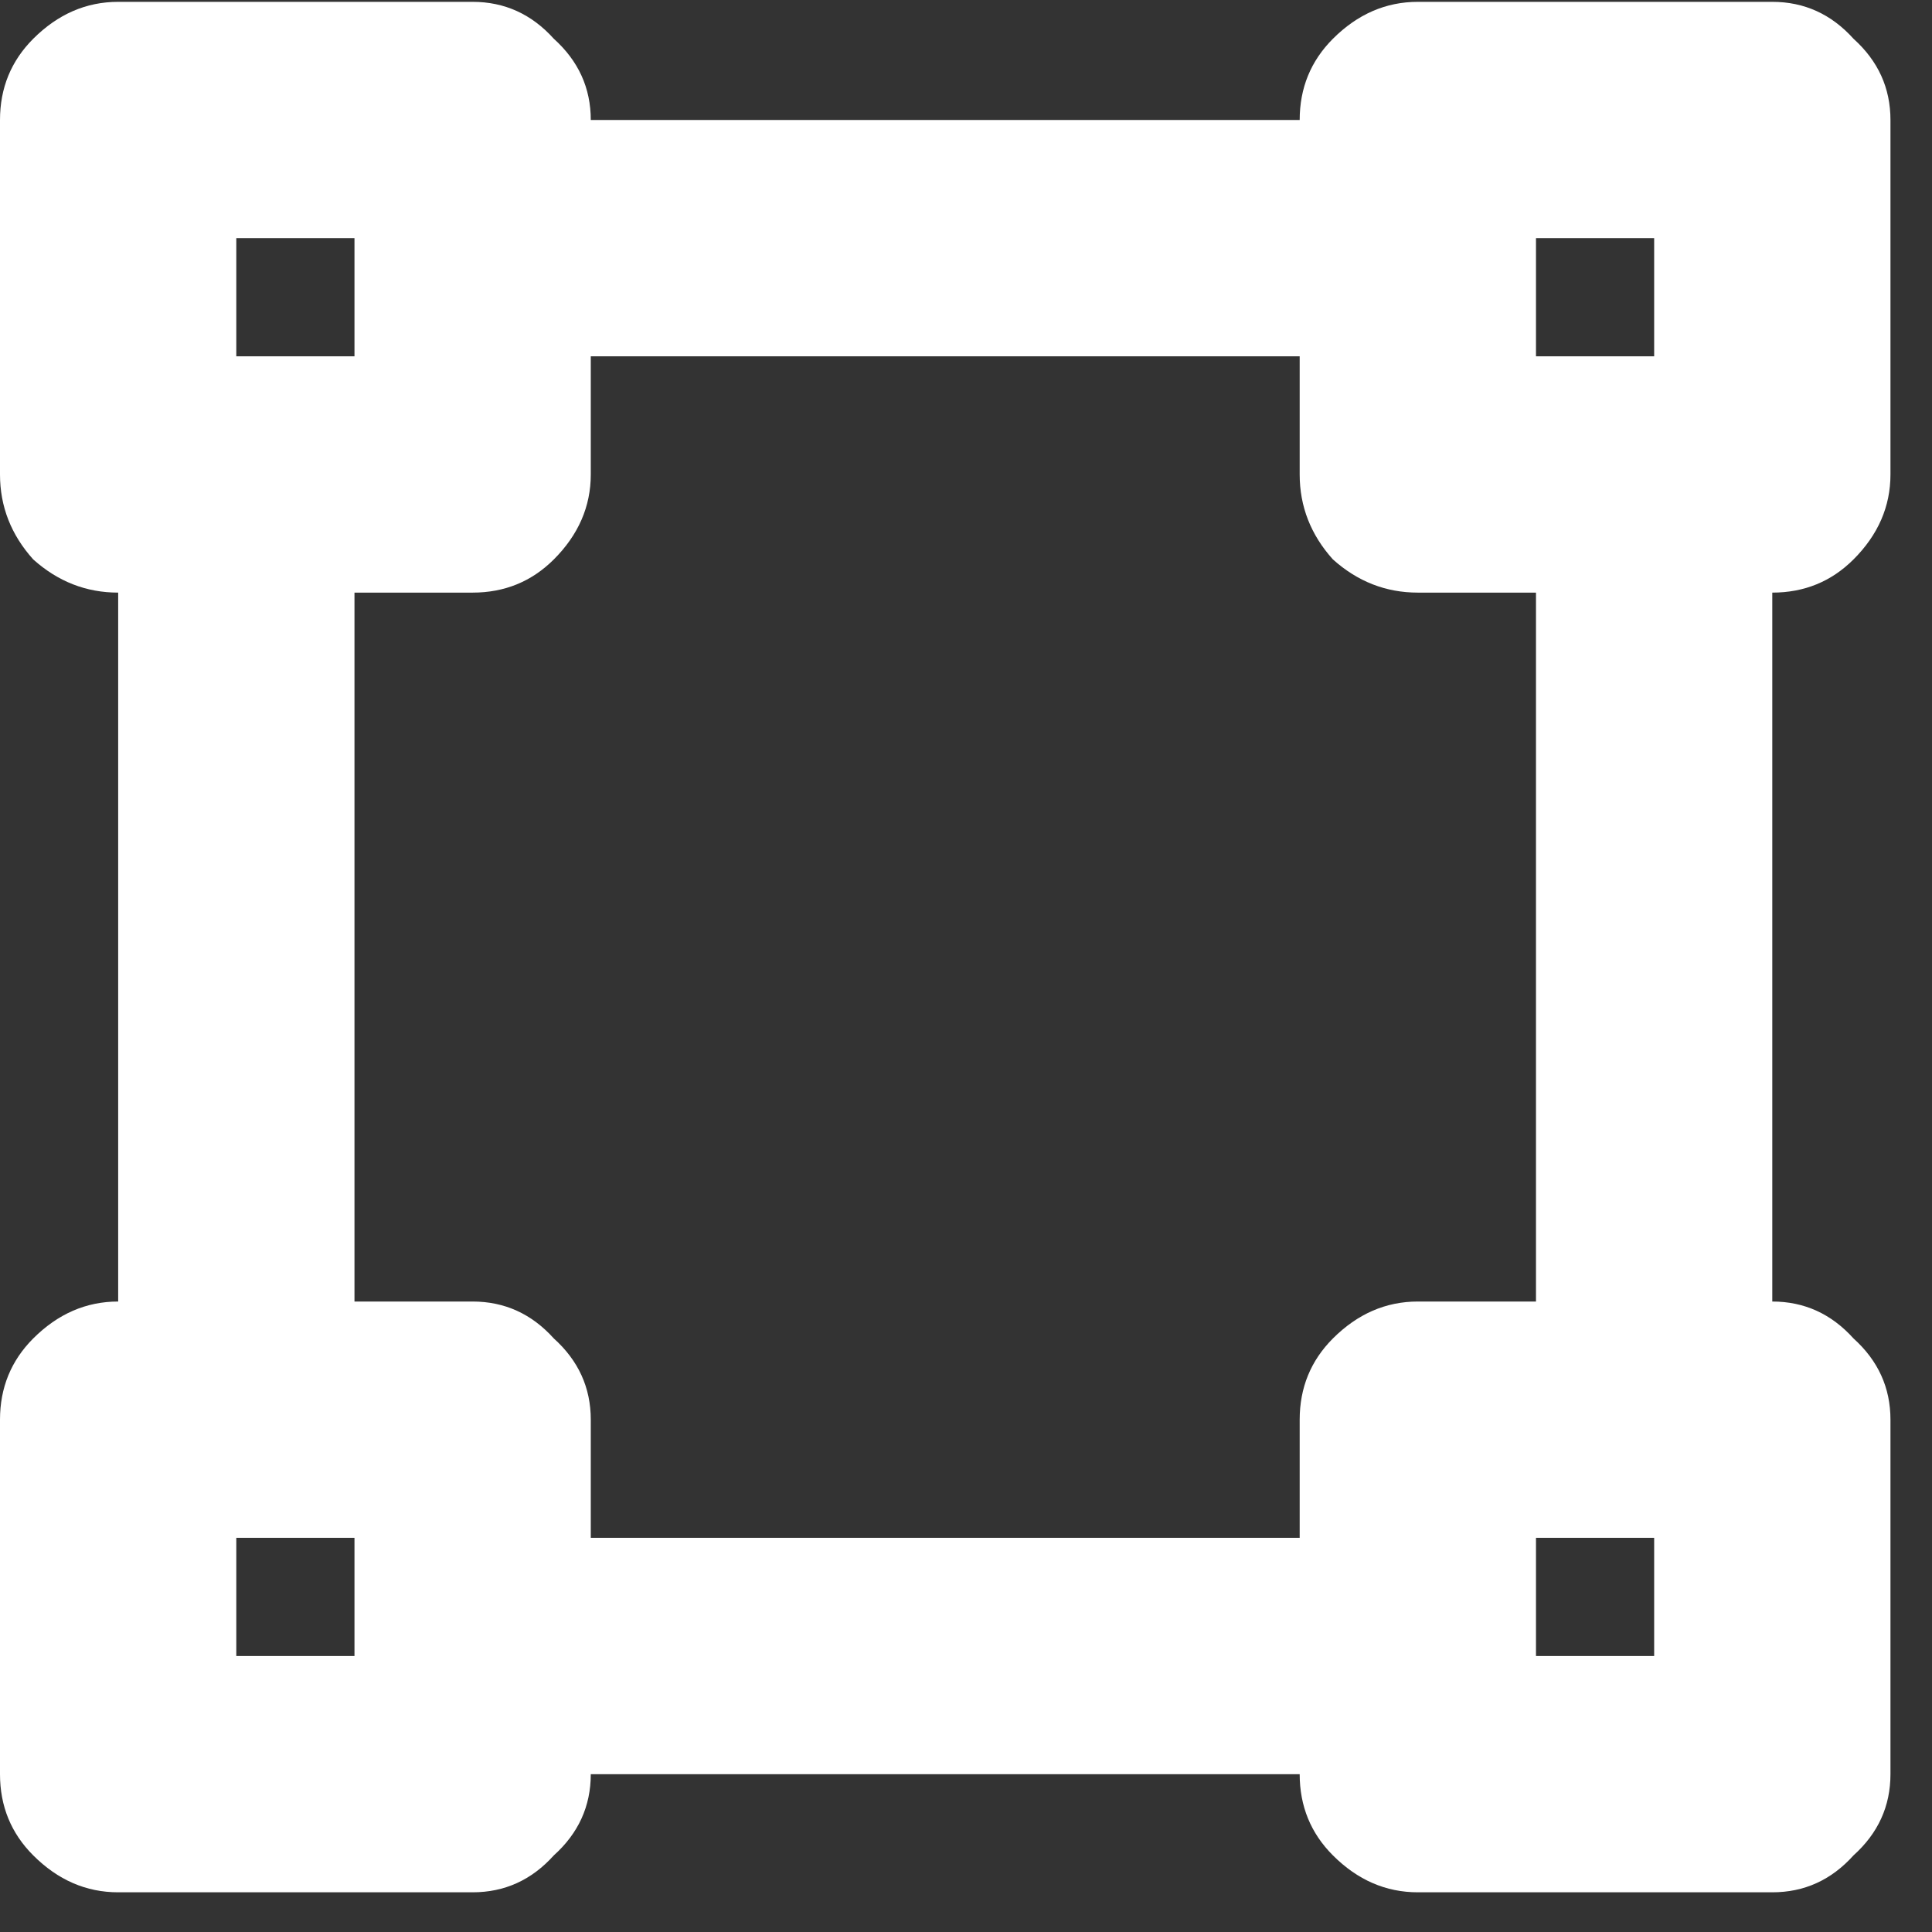 <?xml version="1.0" encoding="UTF-8"?> <svg xmlns="http://www.w3.org/2000/svg" width="42" height="42" viewBox="0 0 42 42" fill="none"><rect x="0" y="0" width="42" height="42" fill="#333333" stroke="none"/><path d="M41.097 10.315C41.097 11.01 40.829 11.626 40.294 12.161C39.812 12.642 39.224 12.883 38.528 12.883V28.294C39.224 28.294 39.812 28.562 40.294 29.097C40.829 29.579 41.097 30.167 41.097 30.863V38.569C41.097 39.264 40.829 39.853 40.294 40.334C39.812 40.87 39.224 41.137 38.528 41.137H30.823C30.127 41.137 29.512 40.87 28.976 40.334C28.495 39.853 28.254 39.264 28.254 38.569H12.843C12.843 39.264 12.575 39.853 12.04 40.334C11.558 40.87 10.97 41.137 10.274 41.137H2.569C1.873 41.137 1.258 40.87 0.722 40.334C0.241 39.853 0 39.264 0 38.569V30.863C0 30.167 0.241 29.579 0.722 29.097C1.258 28.562 1.873 28.294 2.569 28.294V12.883C1.873 12.883 1.258 12.642 0.722 12.161C0.241 11.626 0 11.01 0 10.315V2.609C0 1.913 0.241 1.325 0.722 0.843C1.258 0.308 1.873 0.04 2.569 0.04H10.274C10.97 0.04 11.558 0.308 12.04 0.843C12.575 1.325 12.843 1.913 12.843 2.609H28.254C28.254 1.913 28.495 1.325 28.976 0.843C29.512 0.308 30.127 0.04 30.823 0.04H38.528C39.224 0.04 39.812 0.308 40.294 0.843C40.829 1.325 41.097 1.913 41.097 2.609V10.315ZM33.391 5.178V7.746H35.96V5.178H33.391ZM5.137 5.178V7.746H7.706V5.178H5.137ZM7.706 36V33.431H5.137V36H7.706ZM35.96 36V33.431H33.391V36H35.96ZM33.391 28.294V12.883H30.823C30.127 12.883 29.512 12.642 28.976 12.161C28.495 11.626 28.254 11.01 28.254 10.315V7.746H12.843V10.315C12.843 11.01 12.575 11.626 12.04 12.161C11.558 12.642 10.97 12.883 10.274 12.883H7.706V28.294H10.274C10.97 28.294 11.558 28.562 12.04 29.097C12.575 29.579 12.843 30.167 12.843 30.863V33.431H28.254V30.863C28.254 30.167 28.495 29.579 28.976 29.097C29.512 28.562 30.127 28.294 30.823 28.294H33.391Z" fill="white"></path></svg> 